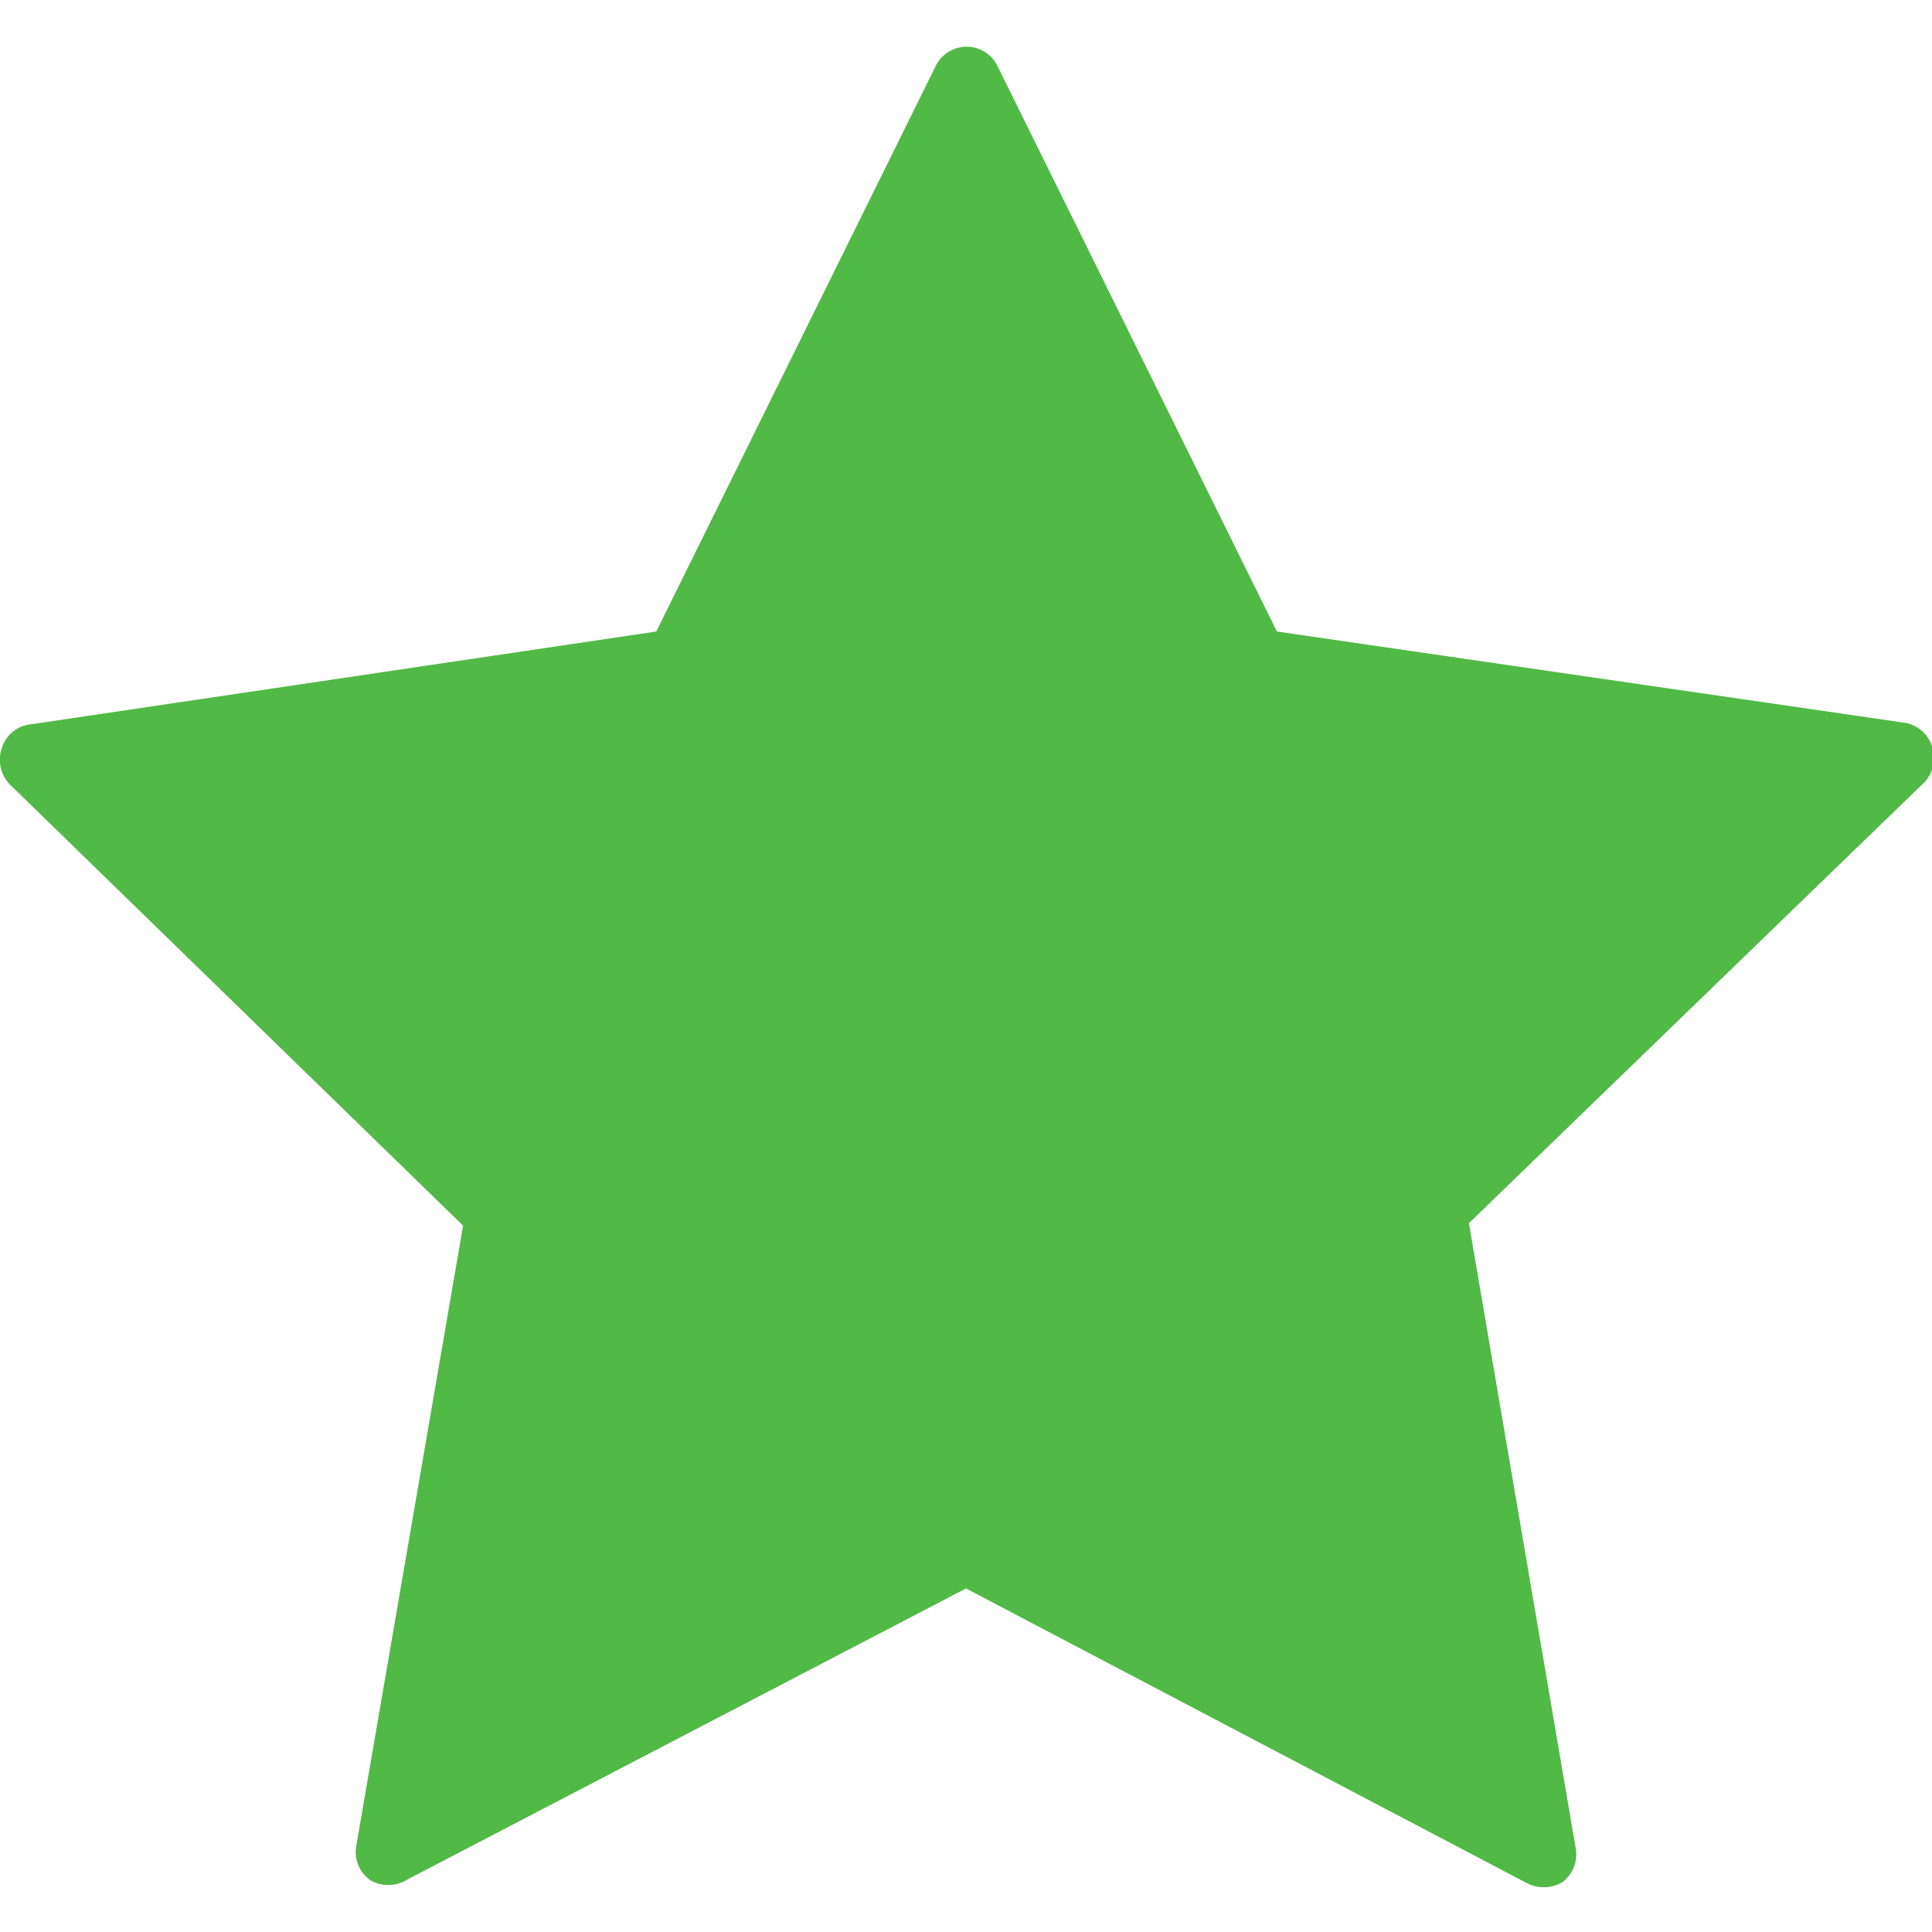 <svg id="Layer_1" data-name="Layer 1" xmlns="http://www.w3.org/2000/svg" viewBox="0 0 32 32"><defs><style>.cls-1{fill:#51b946;}</style></defs><path class="cls-1" d="M32,12.36a.57.57,0,0,0-.46-.39L21.15,10.46,16.51,1.07a.57.57,0,0,0-1,0l-4.64,9.39L.49,12a.56.56,0,0,0-.46.39A.59.59,0,0,0,.17,13l7.5,7.3L5.9,30.58a.57.57,0,0,0,.23.56.59.59,0,0,0,.6,0L16,26.31l9.27,4.87a.61.61,0,0,0,.6,0,.57.57,0,0,0,.23-.56L24.33,20.26,31.83,13A.59.59,0,0,0,32,12.36Z"/></svg>